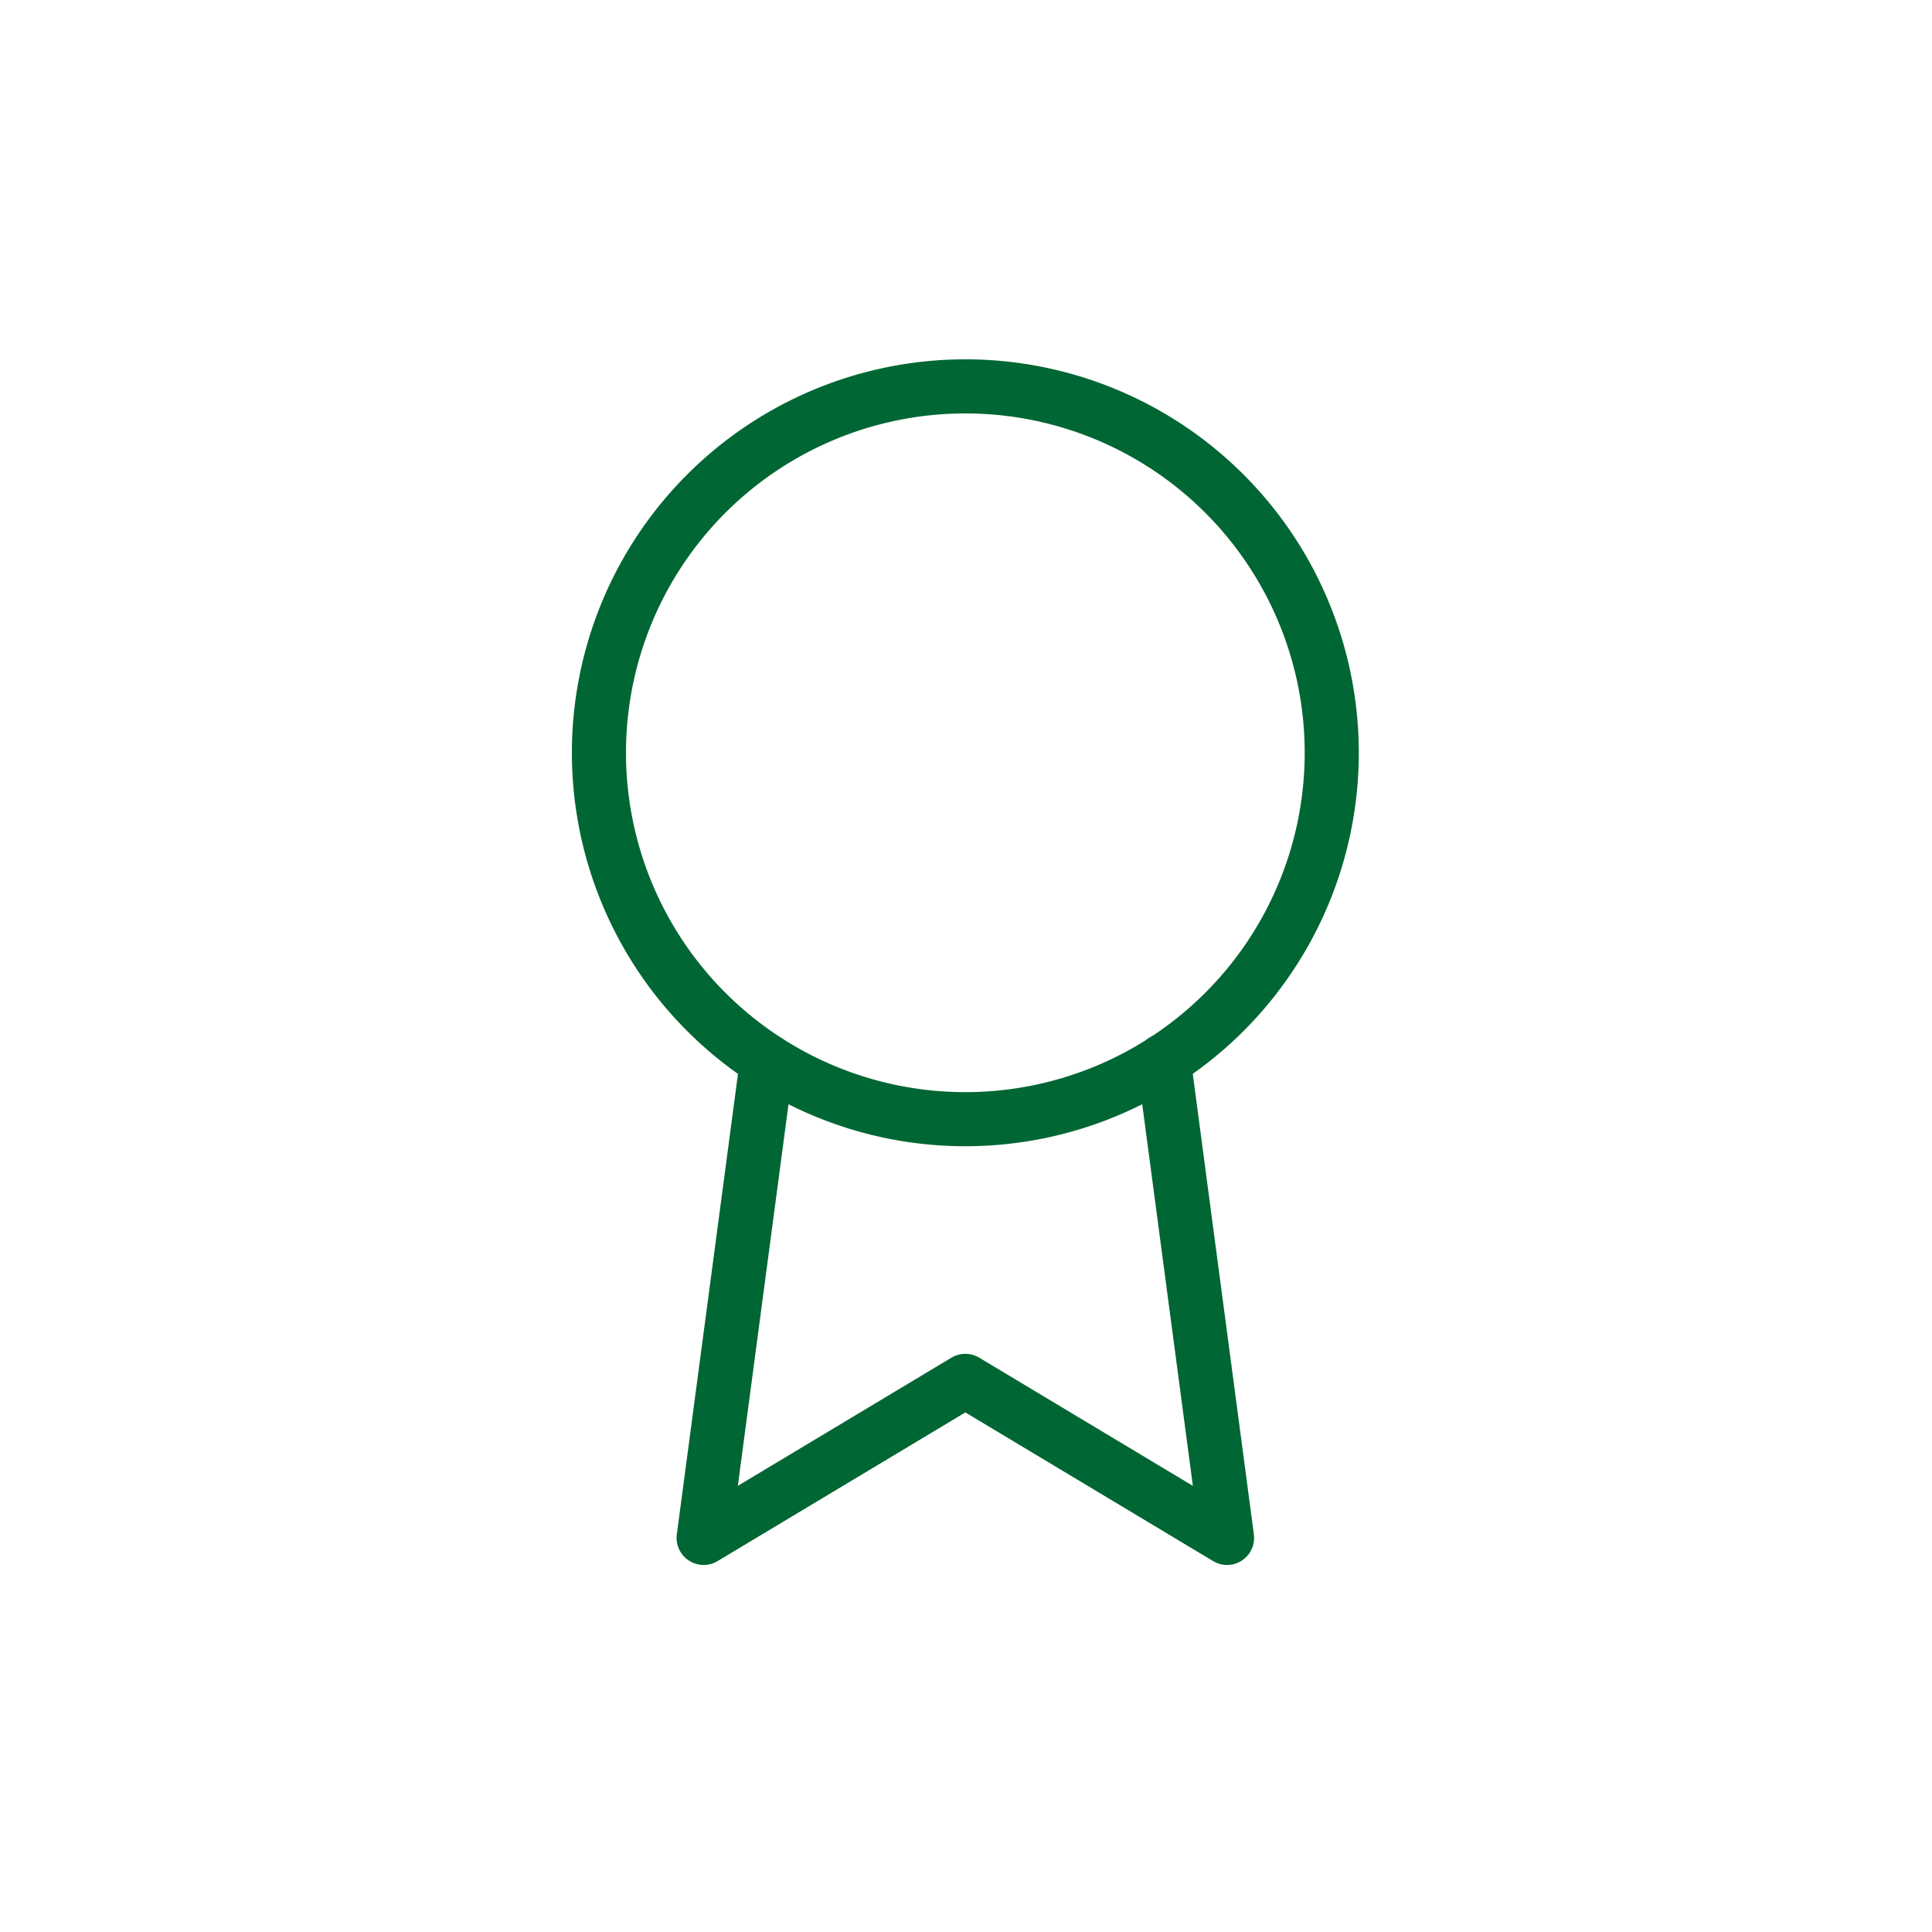 <svg xmlns="http://www.w3.org/2000/svg" xmlns:xlink="http://www.w3.org/1999/xlink" width="100" height="100" viewBox="0 0 100 100">
  <defs>
    <clipPath id="clip-icon-award-theme">
      <rect width="100" height="100"/>
    </clipPath>
  </defs>
  <g id="icon-award-theme" clip-path="url(#clip-icon-award-theme)">
    <g id="Icon_feather-award" data-name="Icon feather-award" transform="translate(23.501 18.499)">
      <path id="パス_28114" data-name="パス 28114" d="M45.43,20.465A18.965,18.965,0,1,1,26.465,1.5,18.965,18.965,0,0,1,45.43,20.465Z" fill="none" stroke="#063" stroke-linecap="round" stroke-linejoin="round" stroke-width="2.8"/>
      <path id="パス_28115" data-name="パス 28115" d="M13.778,20.847,10.5,45.528,24.046,37.4l13.546,8.128L34.314,20.82" transform="translate(2.419 15.575)" fill="none" stroke="#063" stroke-linecap="round" stroke-linejoin="round" stroke-width="2.8"/>
    </g>
  </g>
</svg>
